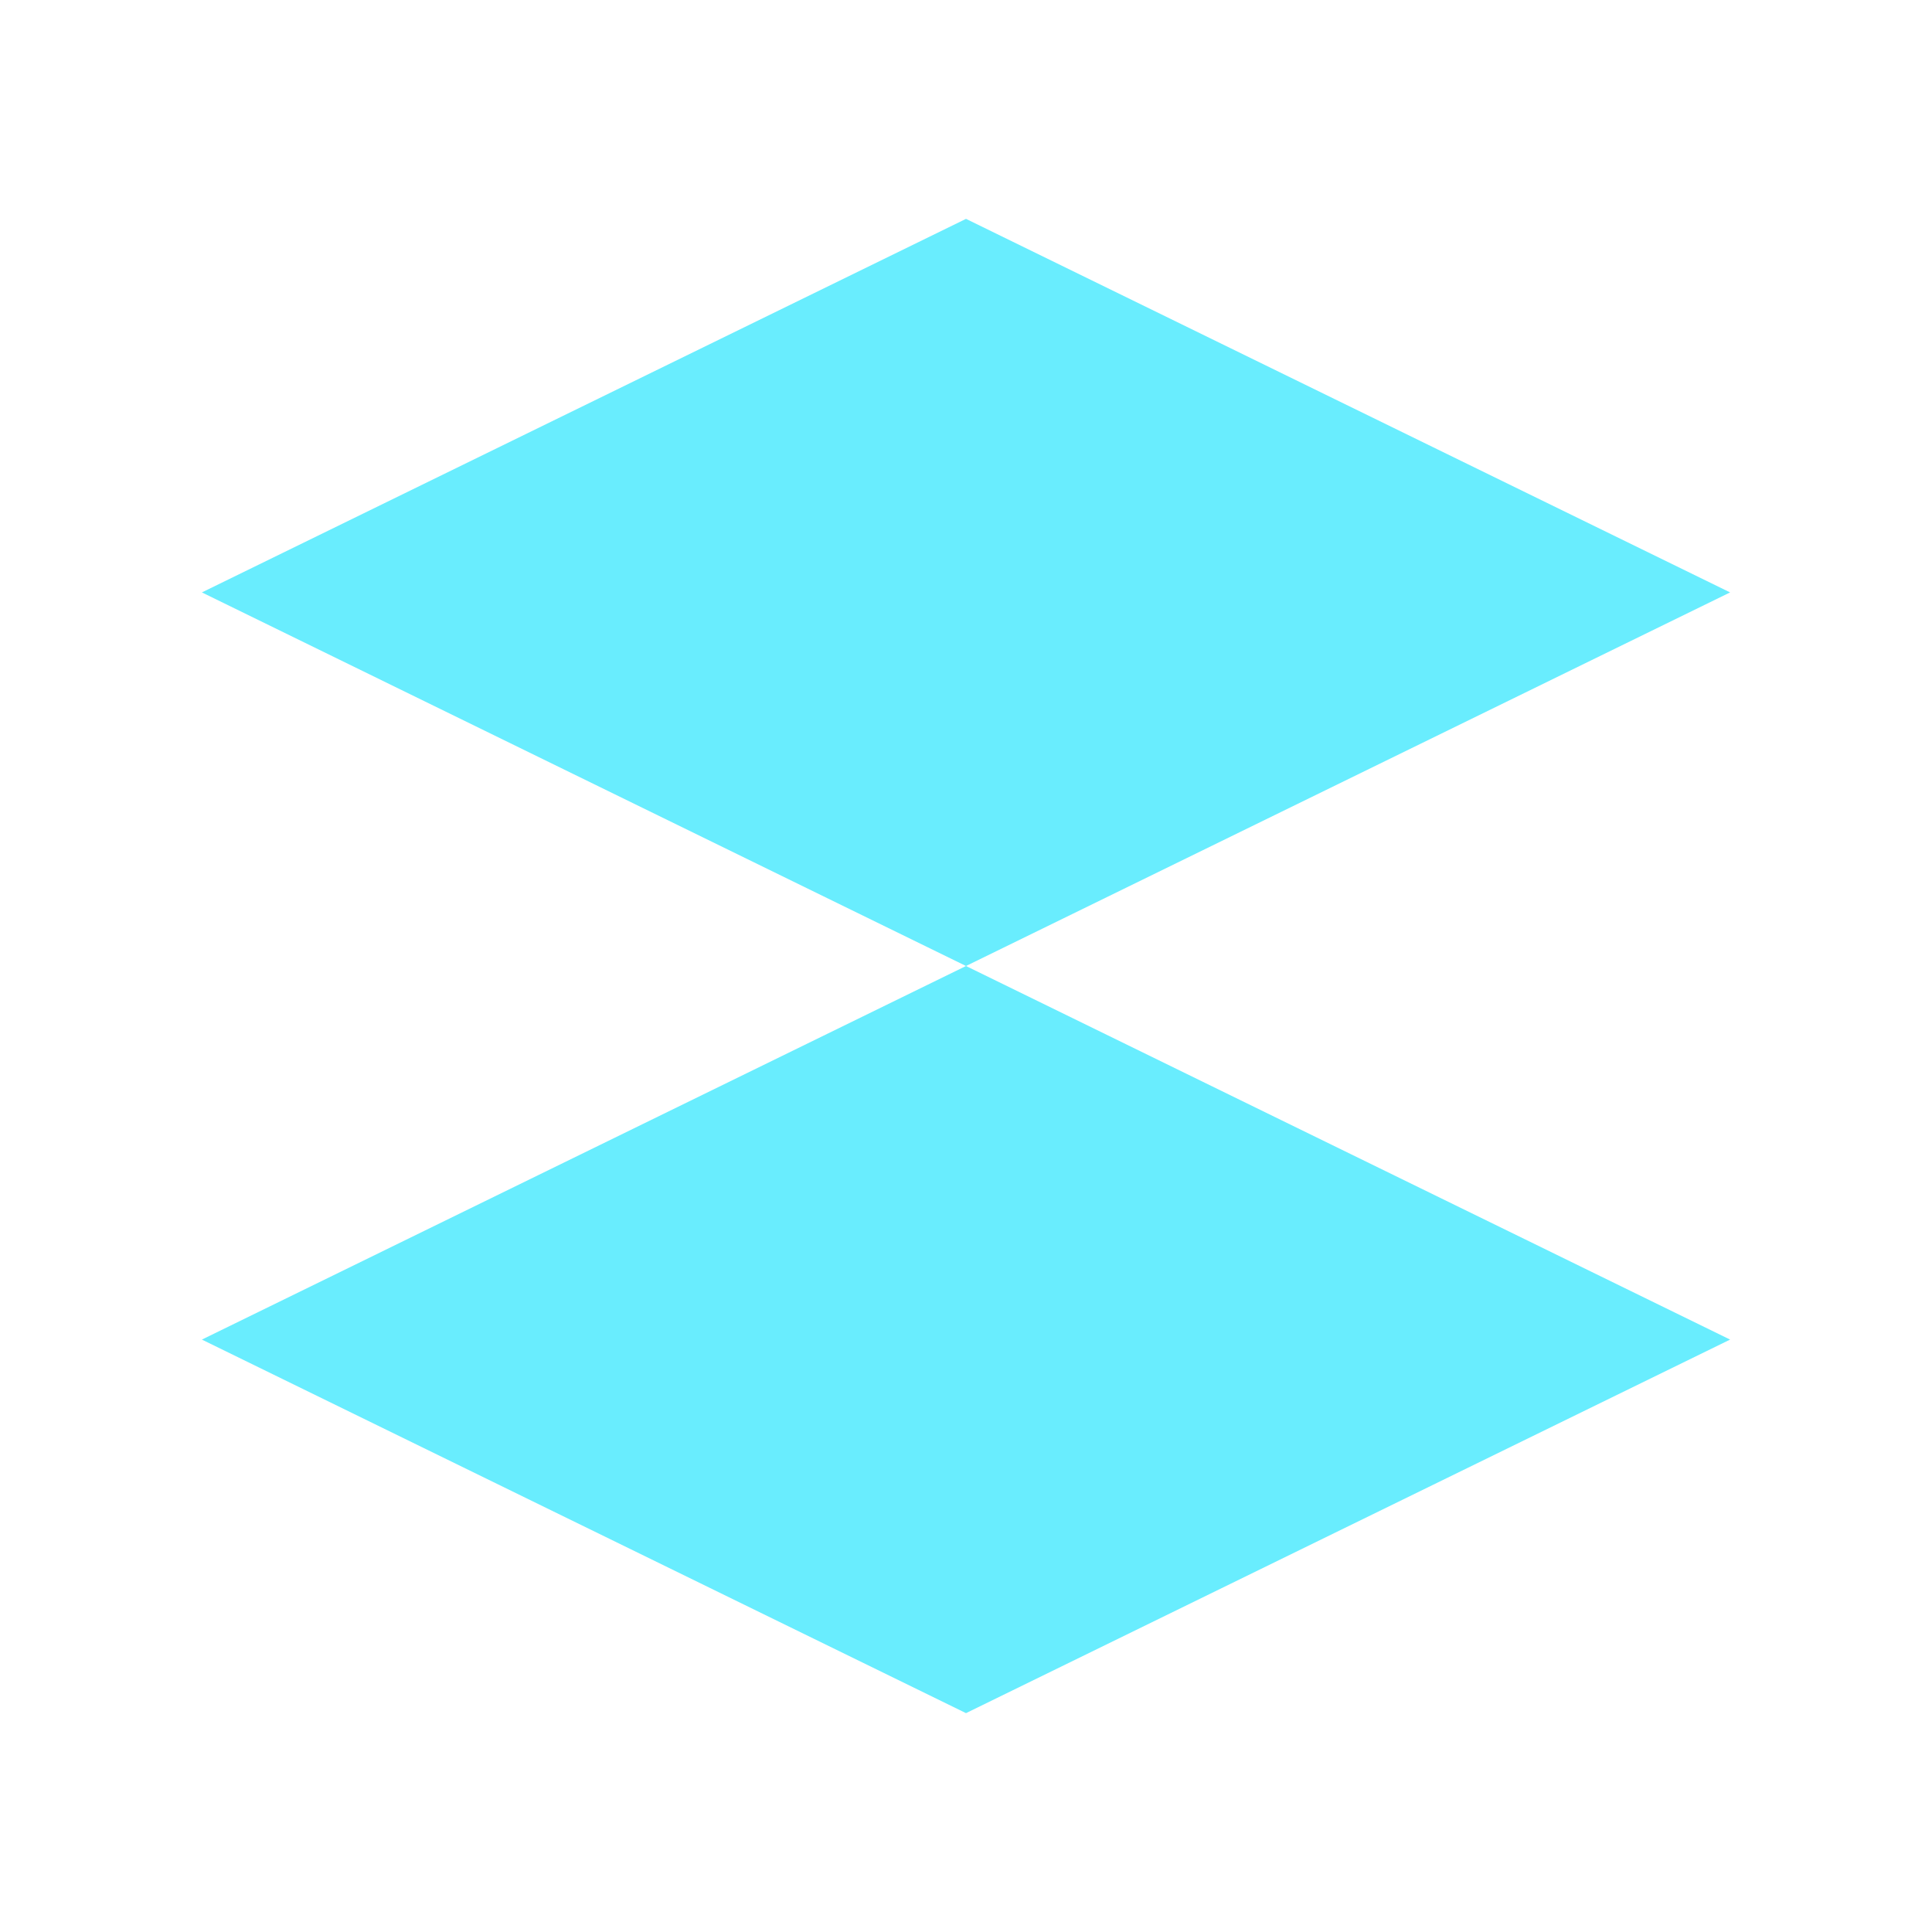 <svg width="60" height="60" viewBox="0 0 60 60" fill="none" xmlns="http://www.w3.org/2000/svg">
<path d="M6.27 18.398L30 6.797L53.73 18.398L30 30L6.27 18.398ZM6.27 41.602L30 53.203L53.73 41.602L30 30L6.27 41.602Z" fill="#69EDFE"/>
</svg>
